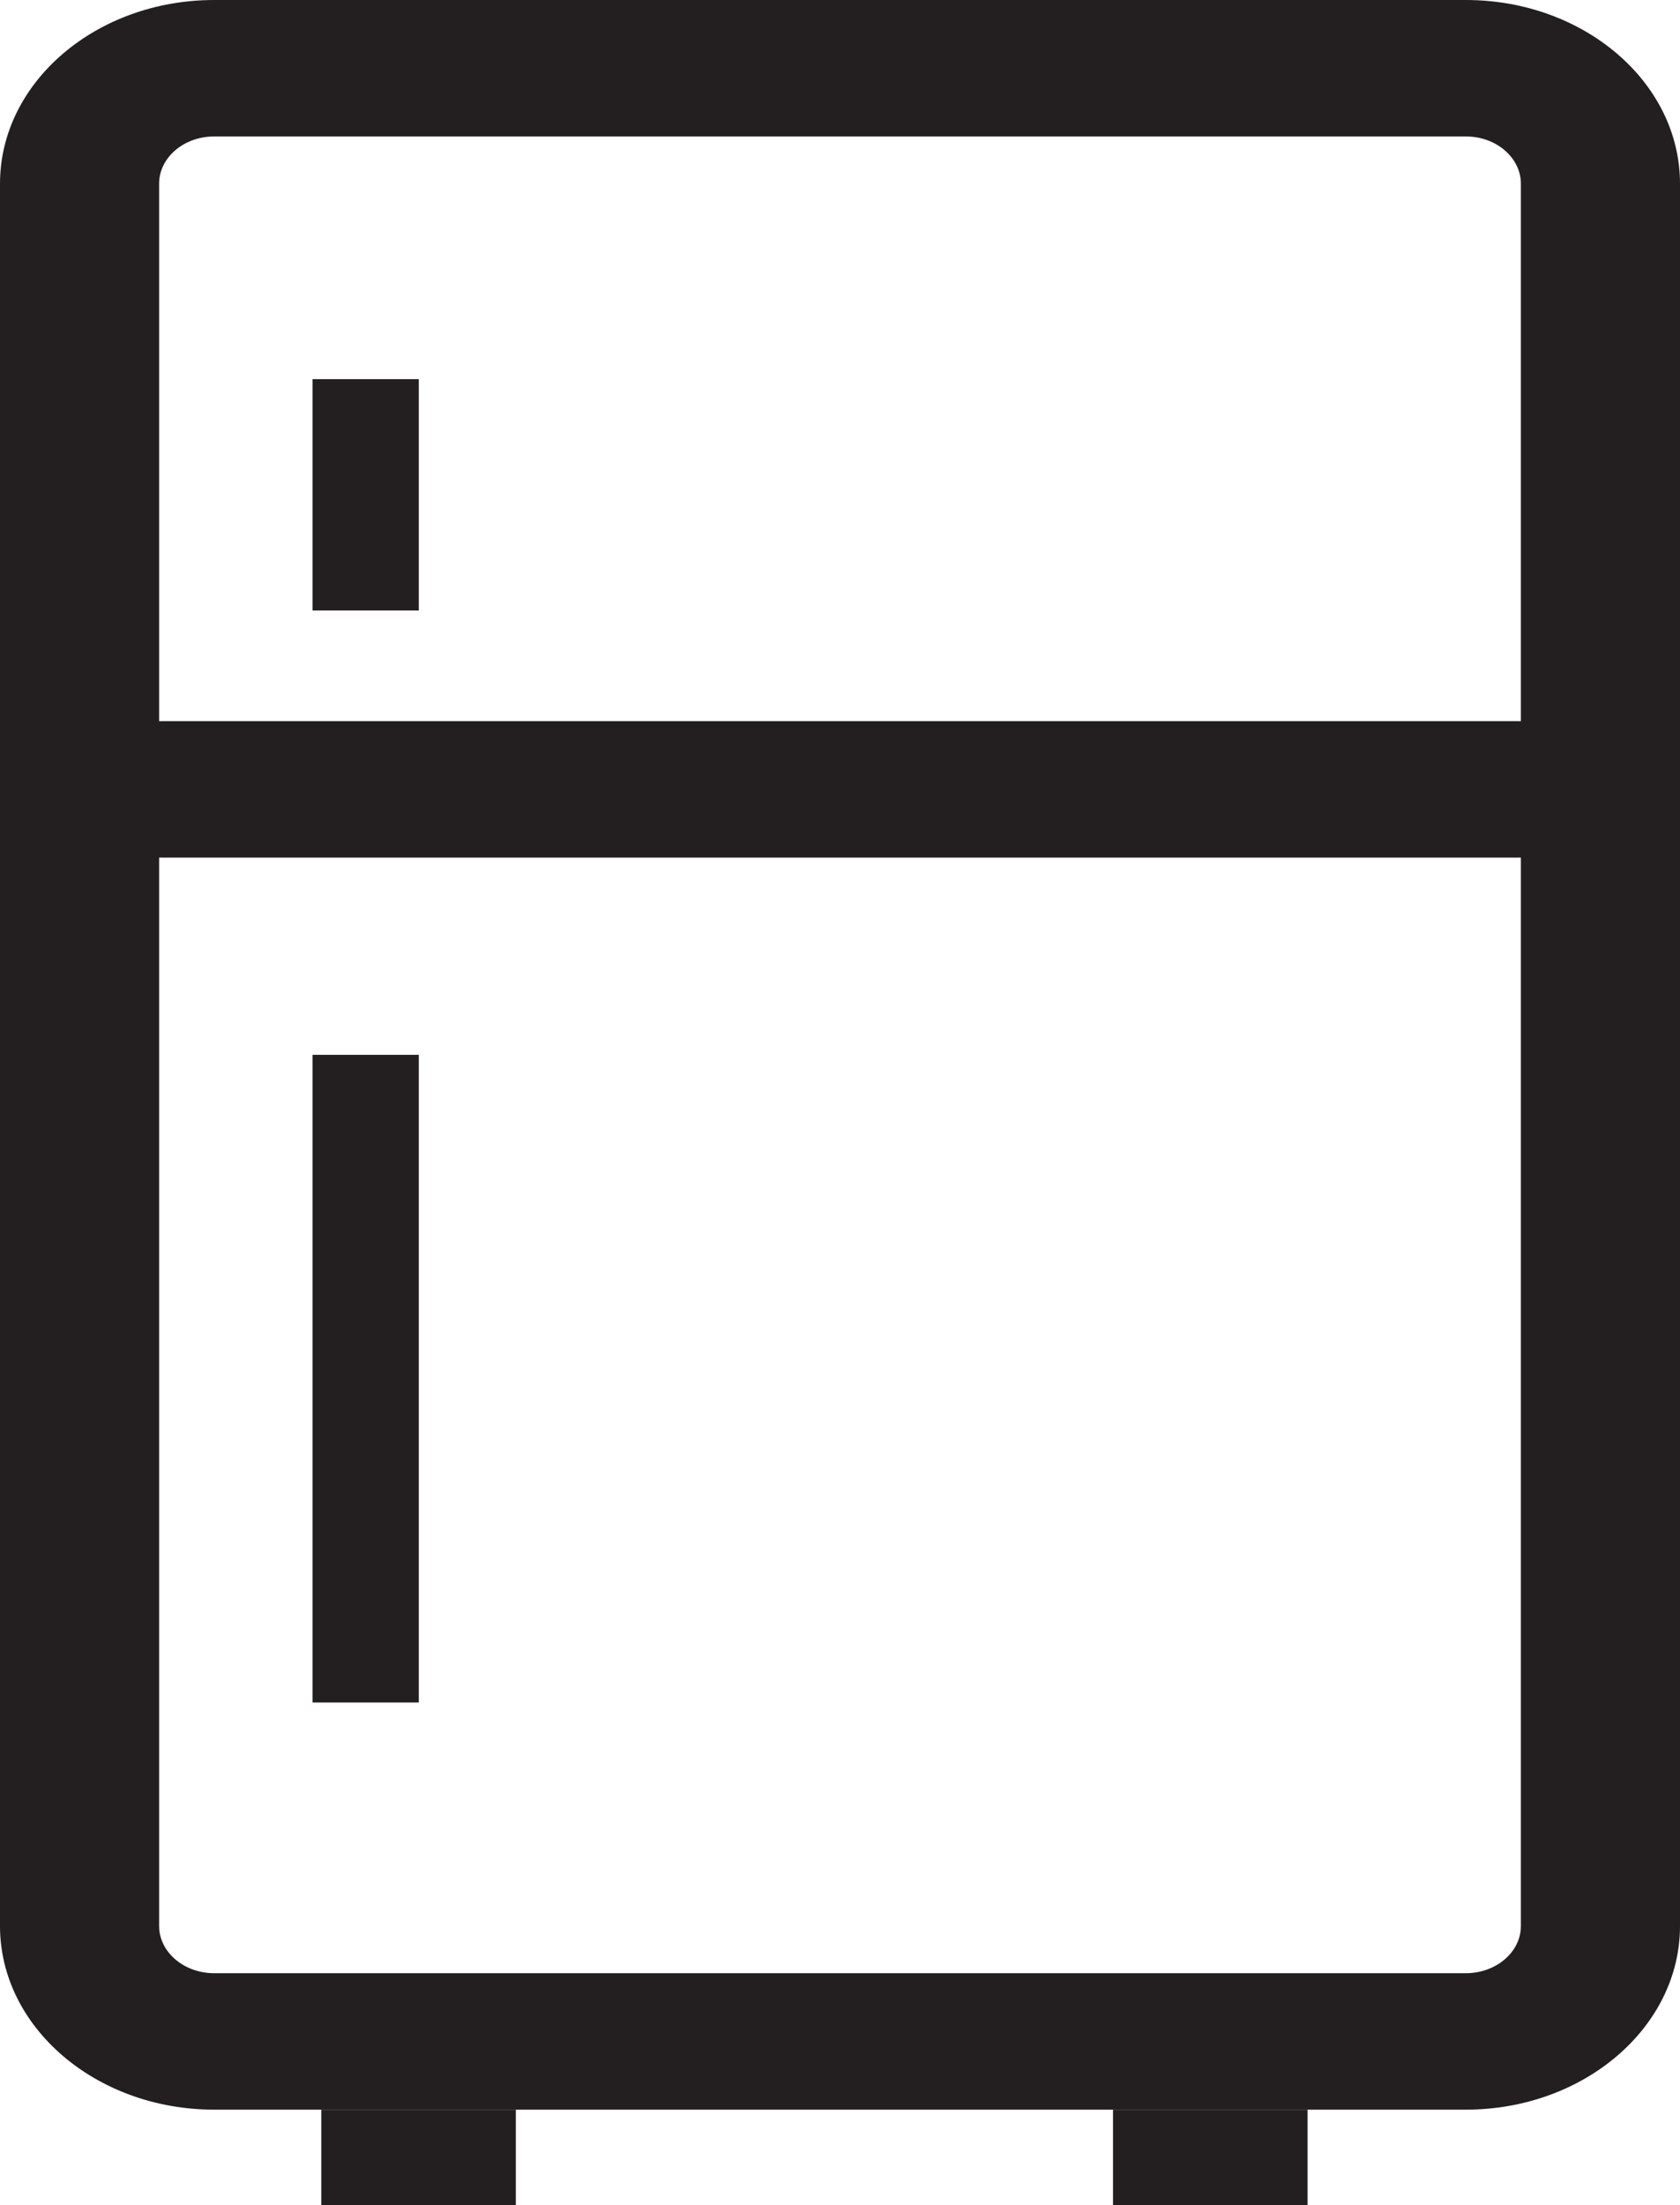 <svg viewBox="0 0 38.43 50.42" xmlns="http://www.w3.org/2000/svg" data-name="Layer 1" id="Layer_1">
  <defs>
    <style>
      .cls-1 {
        fill: #231f20;
      }
    </style>
  </defs>
  <path d="M33.53,48.24H4.9c-2.7,0-4.9-1.88-4.9-4.2V4.2C0,1.88,2.2,0,4.9,0h28.63c2.7,0,4.9,1.88,4.9,4.2v39.84c0,2.32-2.2,4.2-4.9,4.2ZM4.9,3.12c-.69,0-1.26.48-1.26,1.08v39.84c0,.59.56,1.08,1.26,1.08h28.63c.69,0,1.26-.48,1.26-1.08V4.2c0-.59-.56-1.08-1.26-1.08H4.9Z" class="cls-1"></path>
  <rect height="3.12" width="34.79" y="16.49" x="1.82" class="cls-1"></rect>
  <rect height="5.29" width="2.43" y="8.67" x="7.15" class="cls-1"></rect>
  <rect height="14.81" width="2.43" y="24.12" x="7.15" class="cls-1"></rect>
  <rect height="2.18" width="4.45" y="48.24" x="7.35" class="cls-1"></rect>
  <rect height="2.18" width="4.45" y="48.24" x="25.46" class="cls-1"></rect>
</svg>